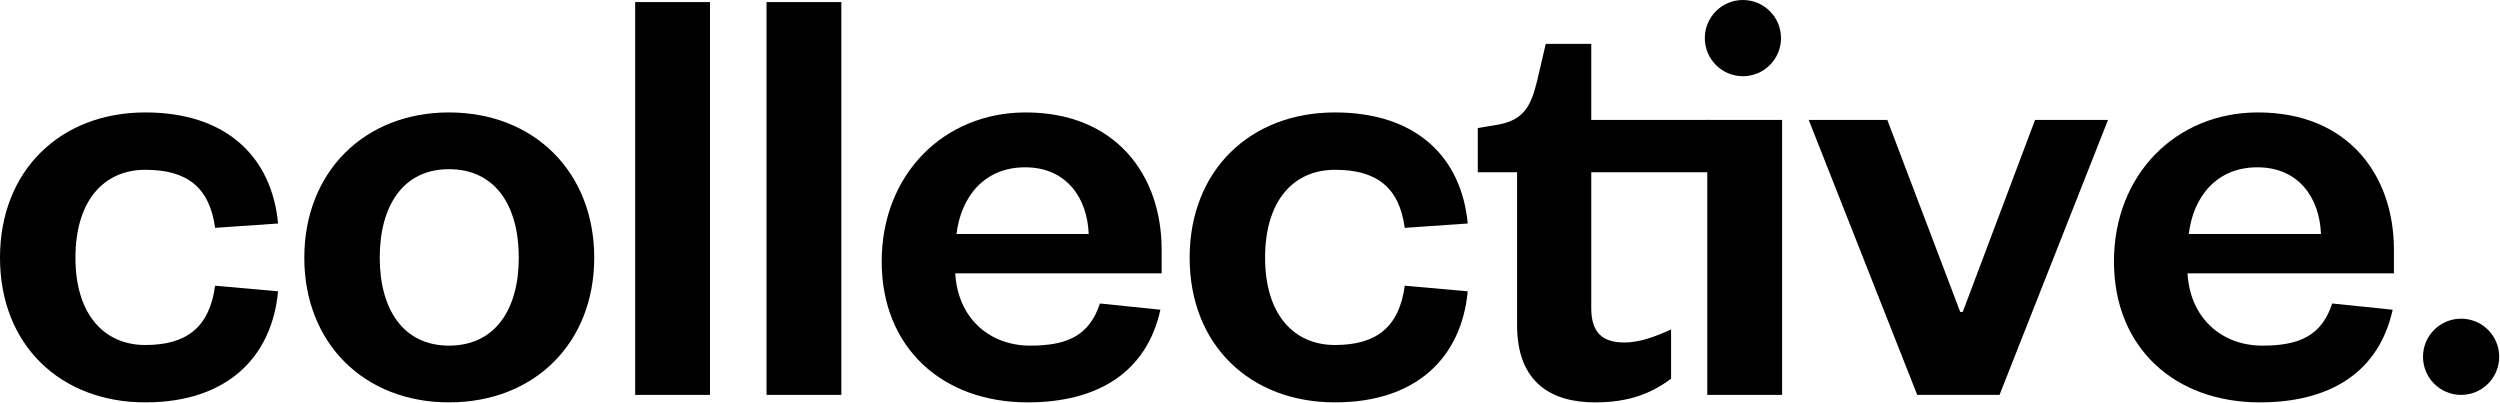 <svg width="1155" height="186" viewBox="0 0 1155 186" fill="none" xmlns="http://www.w3.org/2000/svg">
<path d="M0 119.064C0 159.392 27.942 185.893 67.117 185.893C104.853 185.893 125.593 165.12 128.474 134.586L99.38 131.993C96.787 151.293 86.129 159.392 67.117 159.392C48.106 159.392 34.855 145.277 34.855 119.064C34.855 92.562 48.106 78.447 67.117 78.447C86.129 78.447 96.787 86.258 99.38 105.27L128.474 103.253C125.593 72.719 104.853 51.946 67.117 51.946C27.942 51.946 0 78.736 0 119.064Z" fill="black"/>
<path d="M175.44 119.064C175.44 94.867 186.387 78.159 207.415 78.159C228.731 78.159 239.677 94.867 239.677 119.064C239.677 142.972 228.731 159.68 207.415 159.68C186.387 159.68 175.44 142.972 175.44 119.064ZM274.532 119.064C274.532 79.6 246.879 51.946 207.415 51.946C168.239 51.946 140.586 79.6 140.586 119.064C140.586 158.527 168.239 185.893 207.415 185.893C246.879 185.893 274.532 158.527 274.532 119.064Z" fill="black"/>
<path d="M293.443 0.96V182.436H328.01V0.96H293.443Z" fill="black"/>
<path d="M354.137 0.96V182.436H388.704V0.96H354.137Z" fill="black"/>
<path d="M508.163 140.211C503.266 155.19 492.896 159.68 475.9 159.68C457.176 159.68 442.486 147.005 441.333 126.265H536.68V115.319C536.68 80.752 515.364 51.946 473.884 51.946C435.86 51.946 407.342 80.752 407.342 120.792C407.342 160.832 435.572 185.893 474.748 185.893C507.298 185.893 529.767 171.897 536.104 143.092L508.163 140.211ZM441.909 108.117C443.926 91.122 454.584 77.295 473.596 77.295C492.896 77.295 502.401 91.698 502.978 108.117H441.909Z" fill="black"/>
<path d="M549.616 119.064C549.616 159.392 577.557 185.893 616.733 185.893C654.469 185.893 675.209 165.12 678.089 134.586L648.996 131.993C646.403 151.293 635.745 159.392 616.733 159.392C597.721 159.392 584.471 145.277 584.471 119.064C584.471 92.562 597.721 78.447 616.733 78.447C635.745 78.447 646.403 86.258 648.996 105.27L678.089 103.253C675.209 72.719 654.469 51.946 616.733 51.946C577.557 51.946 549.616 78.736 549.616 119.064Z" fill="black"/>
<path d="M700.886 150.174C700.886 177.251 717.306 185.893 736.894 185.893C752.449 185.893 762.819 181.86 772.037 174.947V152.19C764.547 155.647 757.346 158.239 750.432 158.239C740.062 158.239 735.165 153.342 735.165 142.396V79.6H789.732V55.403H735.165V20.26H714.137L710.104 37.543C707.224 49.354 703.767 55.691 691.381 57.707L682.739 59.148V79.6H700.886V150.174Z" fill="black"/>
<path d="M788.767 55.403V182.436H823.333V55.403H788.767Z" fill="black"/>
<path d="M923.78 182.436L973.902 55.403H940.199L906.785 144.125H905.632L871.93 55.403H835.634L885.756 182.436H923.78Z" fill="black"/>
<path d="M1077.47 140.211C1072.57 155.19 1062.2 159.68 1045.21 159.68C1026.48 159.68 1011.79 147.005 1010.64 126.265H1105.99V115.319C1105.99 80.752 1084.67 51.946 1043.19 51.946C1005.17 51.946 976.65 80.752 976.65 120.792C976.65 160.832 1004.88 185.893 1044.06 185.893C1076.61 185.893 1099.07 171.897 1105.41 143.092L1077.47 140.211ZM1011.22 108.117C1013.23 91.122 1023.89 77.295 1042.9 77.295C1062.2 77.295 1071.71 91.698 1072.28 108.117H1011.22Z" fill="black"/>
<circle cx="805.227" cy="17.604" r="17.604" fill="black"/>
<circle cx="1137.03" cy="164.833" r="17.604" fill="black"/>
</svg>
